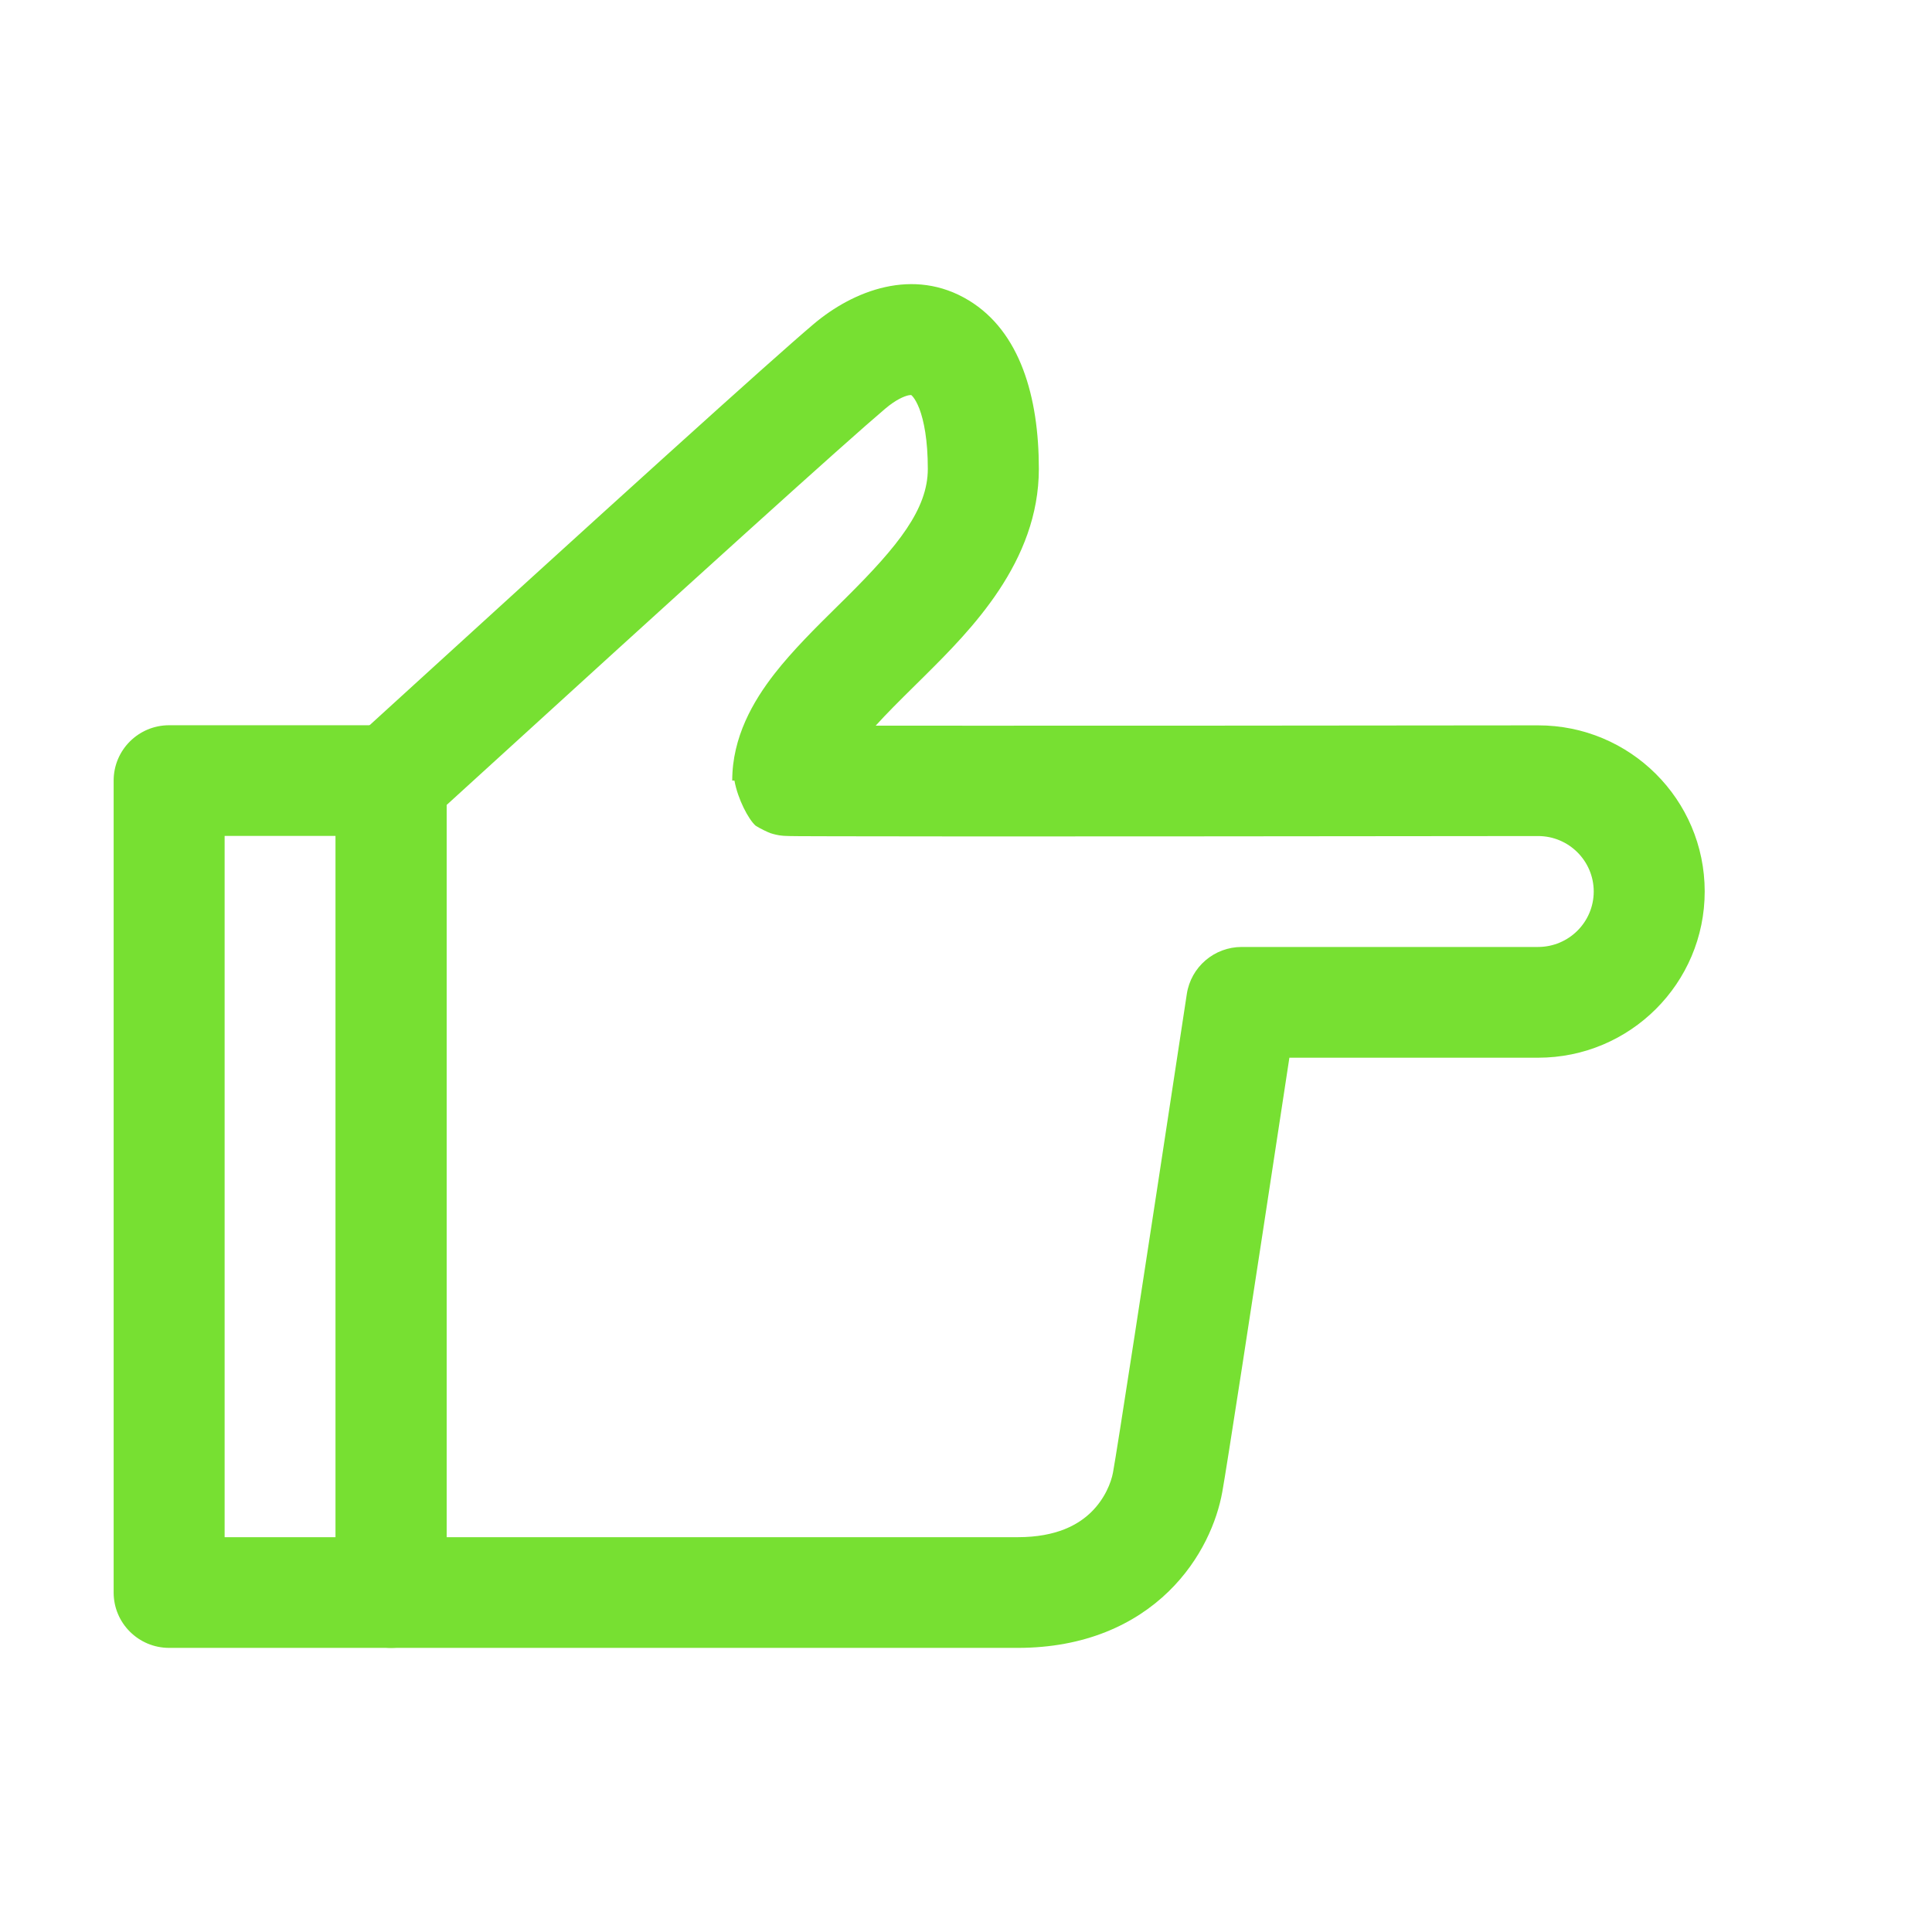 <svg width="34" height="34" viewBox="0 0 34 34" fill="none" xmlns="http://www.w3.org/2000/svg">
<path fill-rule="evenodd" clip-rule="evenodd" d="M2 13.737C2 13.199 2.437 12.763 2.977 12.763H6.884C7.423 12.763 7.86 13.199 7.86 13.737V28.026C7.86 28.564 7.423 29 6.884 29H2.977C2.437 29 2 28.564 2 28.026V13.737ZM3.953 14.711V27.052H5.907V14.711H3.953Z" fill="#77E032"/>
<path fill-rule="evenodd" clip-rule="evenodd" d="M15.987 6.957C15.911 6.974 15.768 7.032 15.58 7.191C14.876 7.787 12.312 10.104 7.86 14.166V27.052H17.909C18.601 27.052 18.981 26.827 19.201 26.613C19.445 26.376 19.556 26.085 19.587 25.913C19.666 25.478 20.097 22.684 20.886 17.493C20.958 17.017 21.369 16.665 21.852 16.665H27.067C27.608 16.665 28.047 16.228 28.047 15.688C28.046 15.15 27.608 14.713 27.068 14.713C22.666 14.718 19.364 14.72 17.162 14.72C16.062 14.72 15.236 14.719 14.685 14.717C14.409 14.717 14.201 14.716 14.062 14.715C13.992 14.714 13.937 14.714 13.898 14.713C13.879 14.713 13.858 14.712 13.84 14.711C13.833 14.711 13.814 14.71 13.792 14.709C13.785 14.708 13.752 14.706 13.712 14.7C13.697 14.697 13.633 14.687 13.558 14.662C13.51 14.645 13.378 14.582 13.298 14.531C13.173 14.422 12.983 14.062 12.925 13.737H12.886C12.886 12.971 13.255 12.339 13.629 11.858C13.951 11.445 14.362 11.039 14.728 10.678C14.785 10.622 14.841 10.567 14.895 10.513C15.807 9.607 16.328 8.958 16.328 8.251C16.328 7.743 16.259 7.404 16.18 7.194C16.14 7.092 16.102 7.029 16.075 6.994C16.061 6.976 16.05 6.965 16.044 6.959C16.04 6.955 16.037 6.953 16.035 6.952C16.029 6.952 16.014 6.952 15.987 6.957ZM17.05 5.287C17.954 5.837 18.282 6.986 18.282 8.251C18.282 9.889 17.082 11.09 16.273 11.894C16.211 11.955 16.151 12.015 16.092 12.073C15.832 12.33 15.605 12.555 15.411 12.77C15.886 12.771 16.469 12.771 17.163 12.771C19.363 12.772 22.664 12.77 27.066 12.765C28.685 12.763 29.998 14.07 30 15.685V15.688C30 17.304 28.687 18.614 27.067 18.614H22.691C21.985 23.255 21.59 25.814 21.51 26.257C21.51 26.257 21.51 26.257 21.51 26.257C21.419 26.764 21.145 27.443 20.566 28.007C19.964 28.593 19.086 29 17.909 29L6.884 29C6.344 29 5.907 28.564 5.907 28.026V13.737C5.907 13.464 6.022 13.203 6.224 13.018C10.854 8.792 13.56 6.346 14.315 5.706C15.013 5.115 16.074 4.693 17.05 5.287Z" fill="#77E032"/>
</svg>
